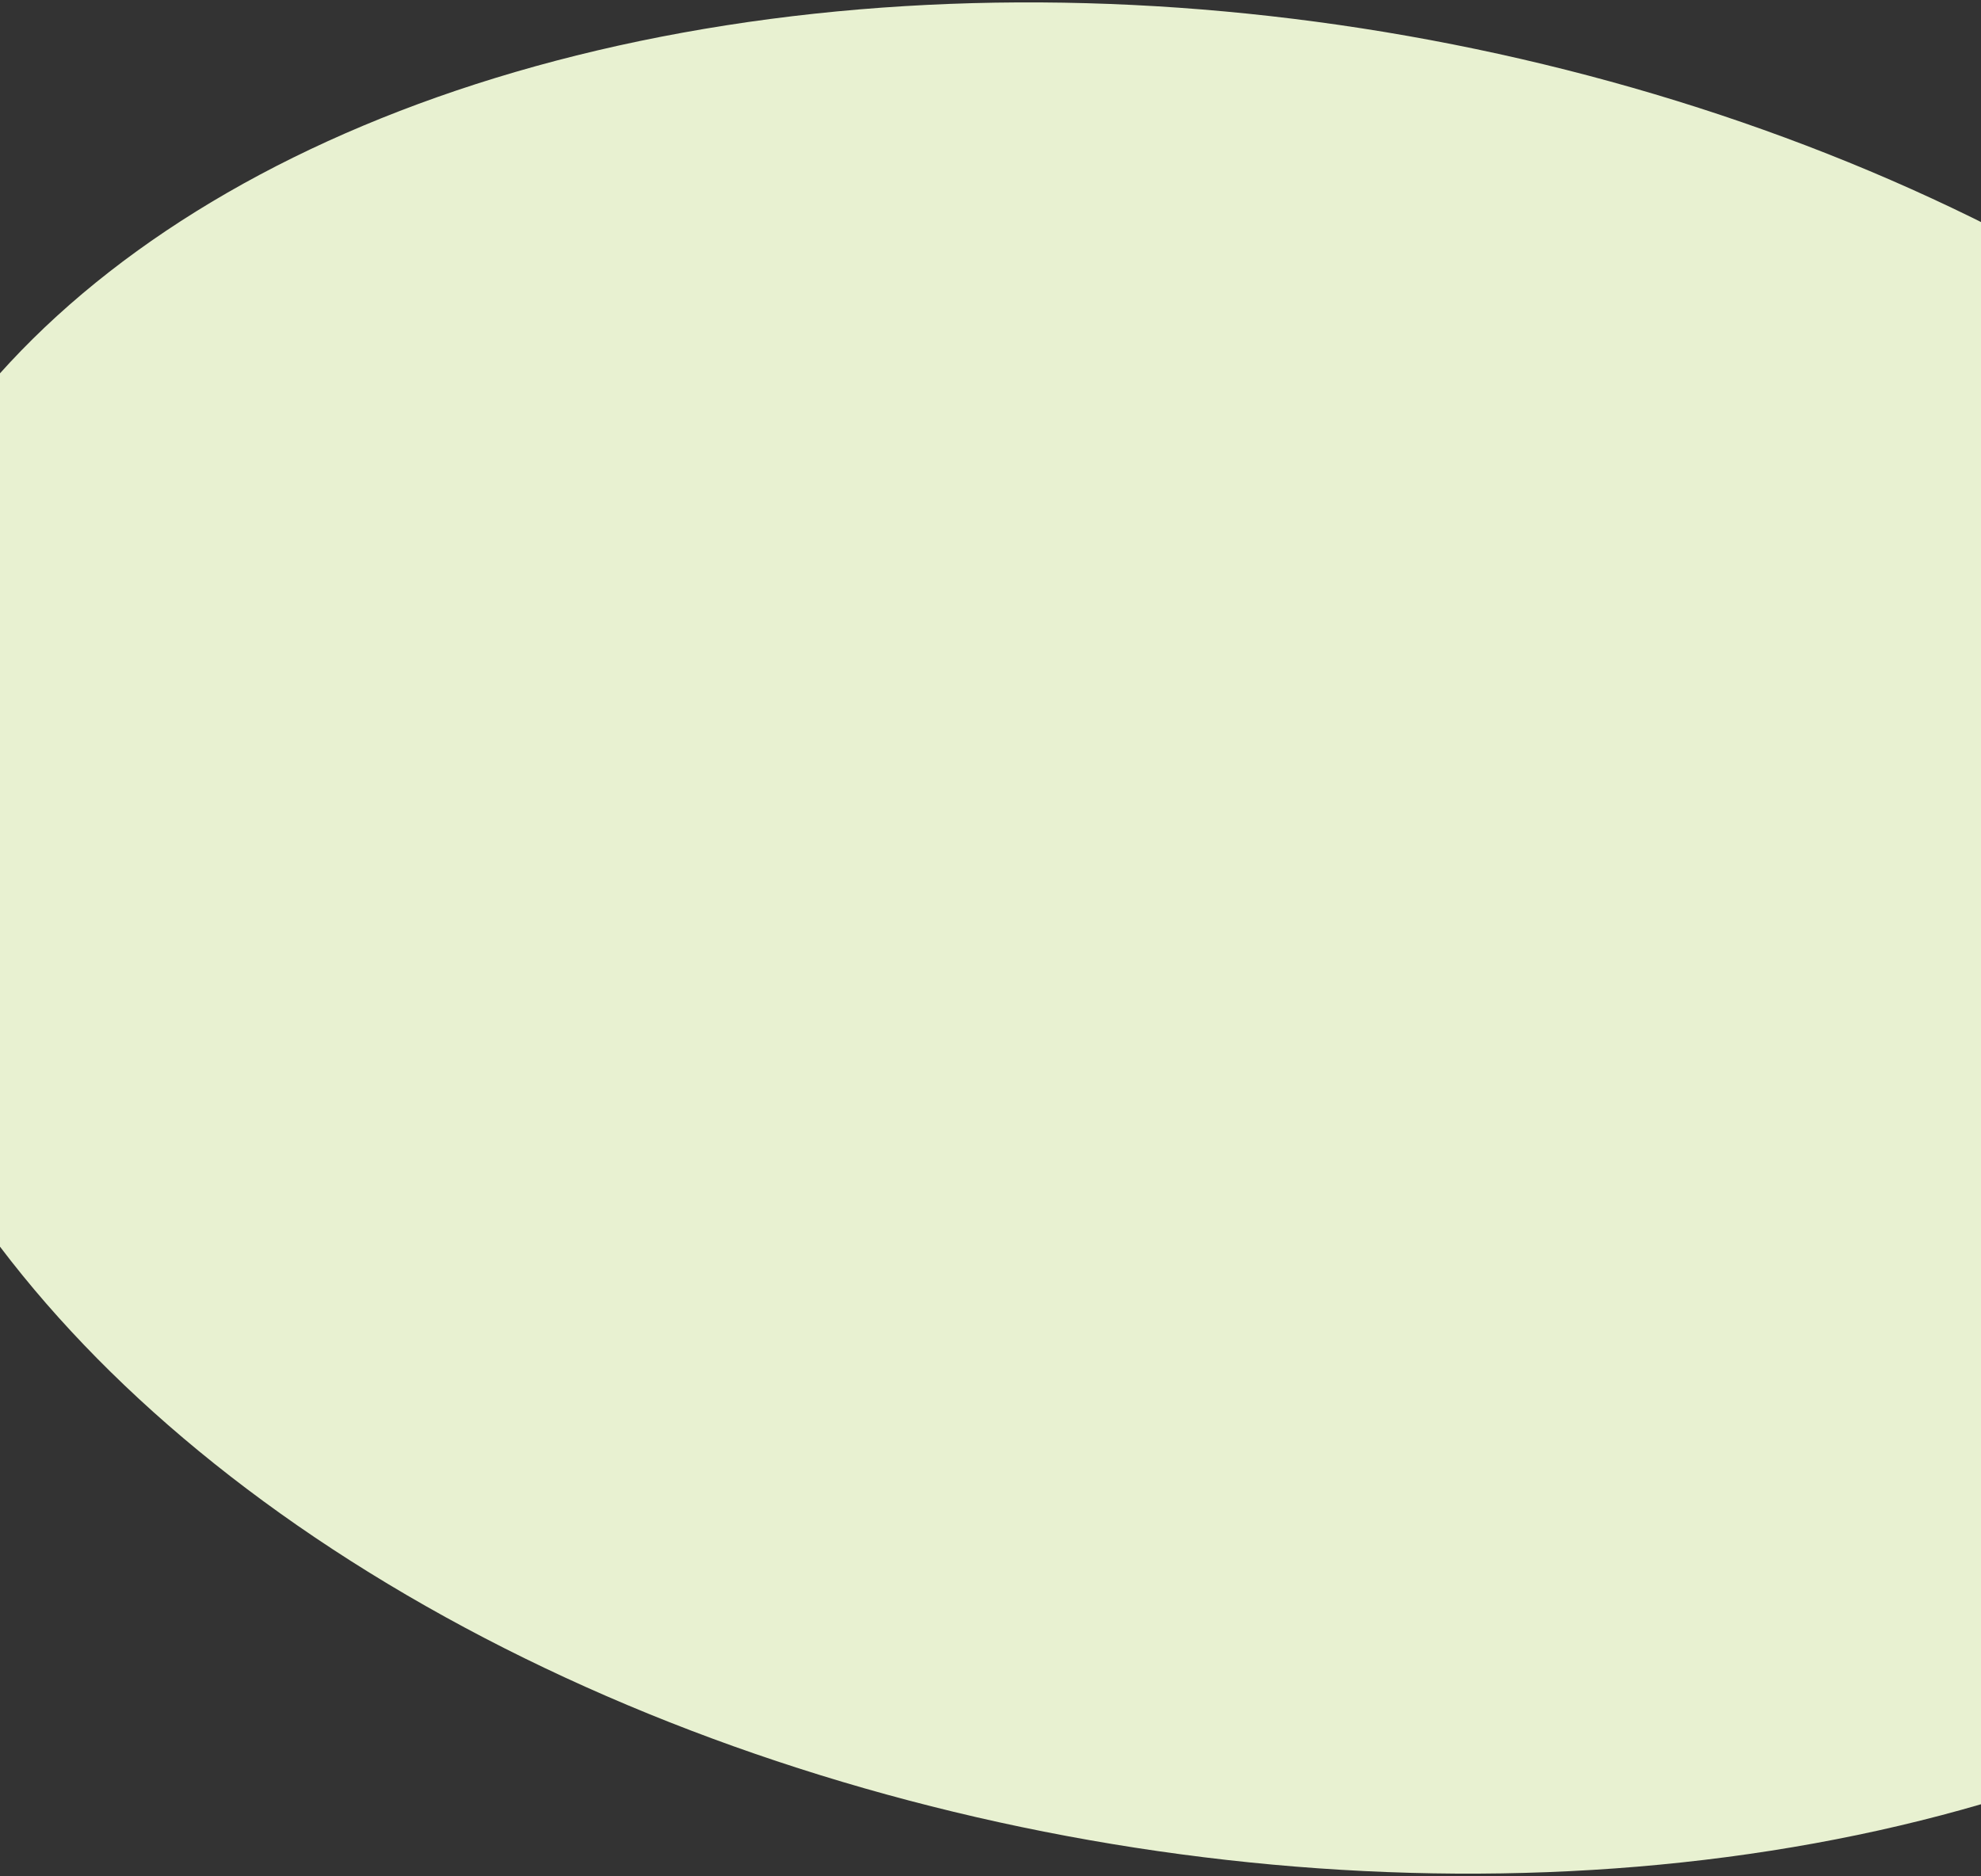 <svg xmlns="http://www.w3.org/2000/svg" width="360" height="341"><rect width="100%" height="100%" fill="#333333" stroke="none"/><ellipse cx="284.745" cy="325.5" rx="259.745" ry="166.5" transform="rotate(10 1141.645 -82.666)" fill="#E8F1D1" fill-rule="evenodd"/></svg>
